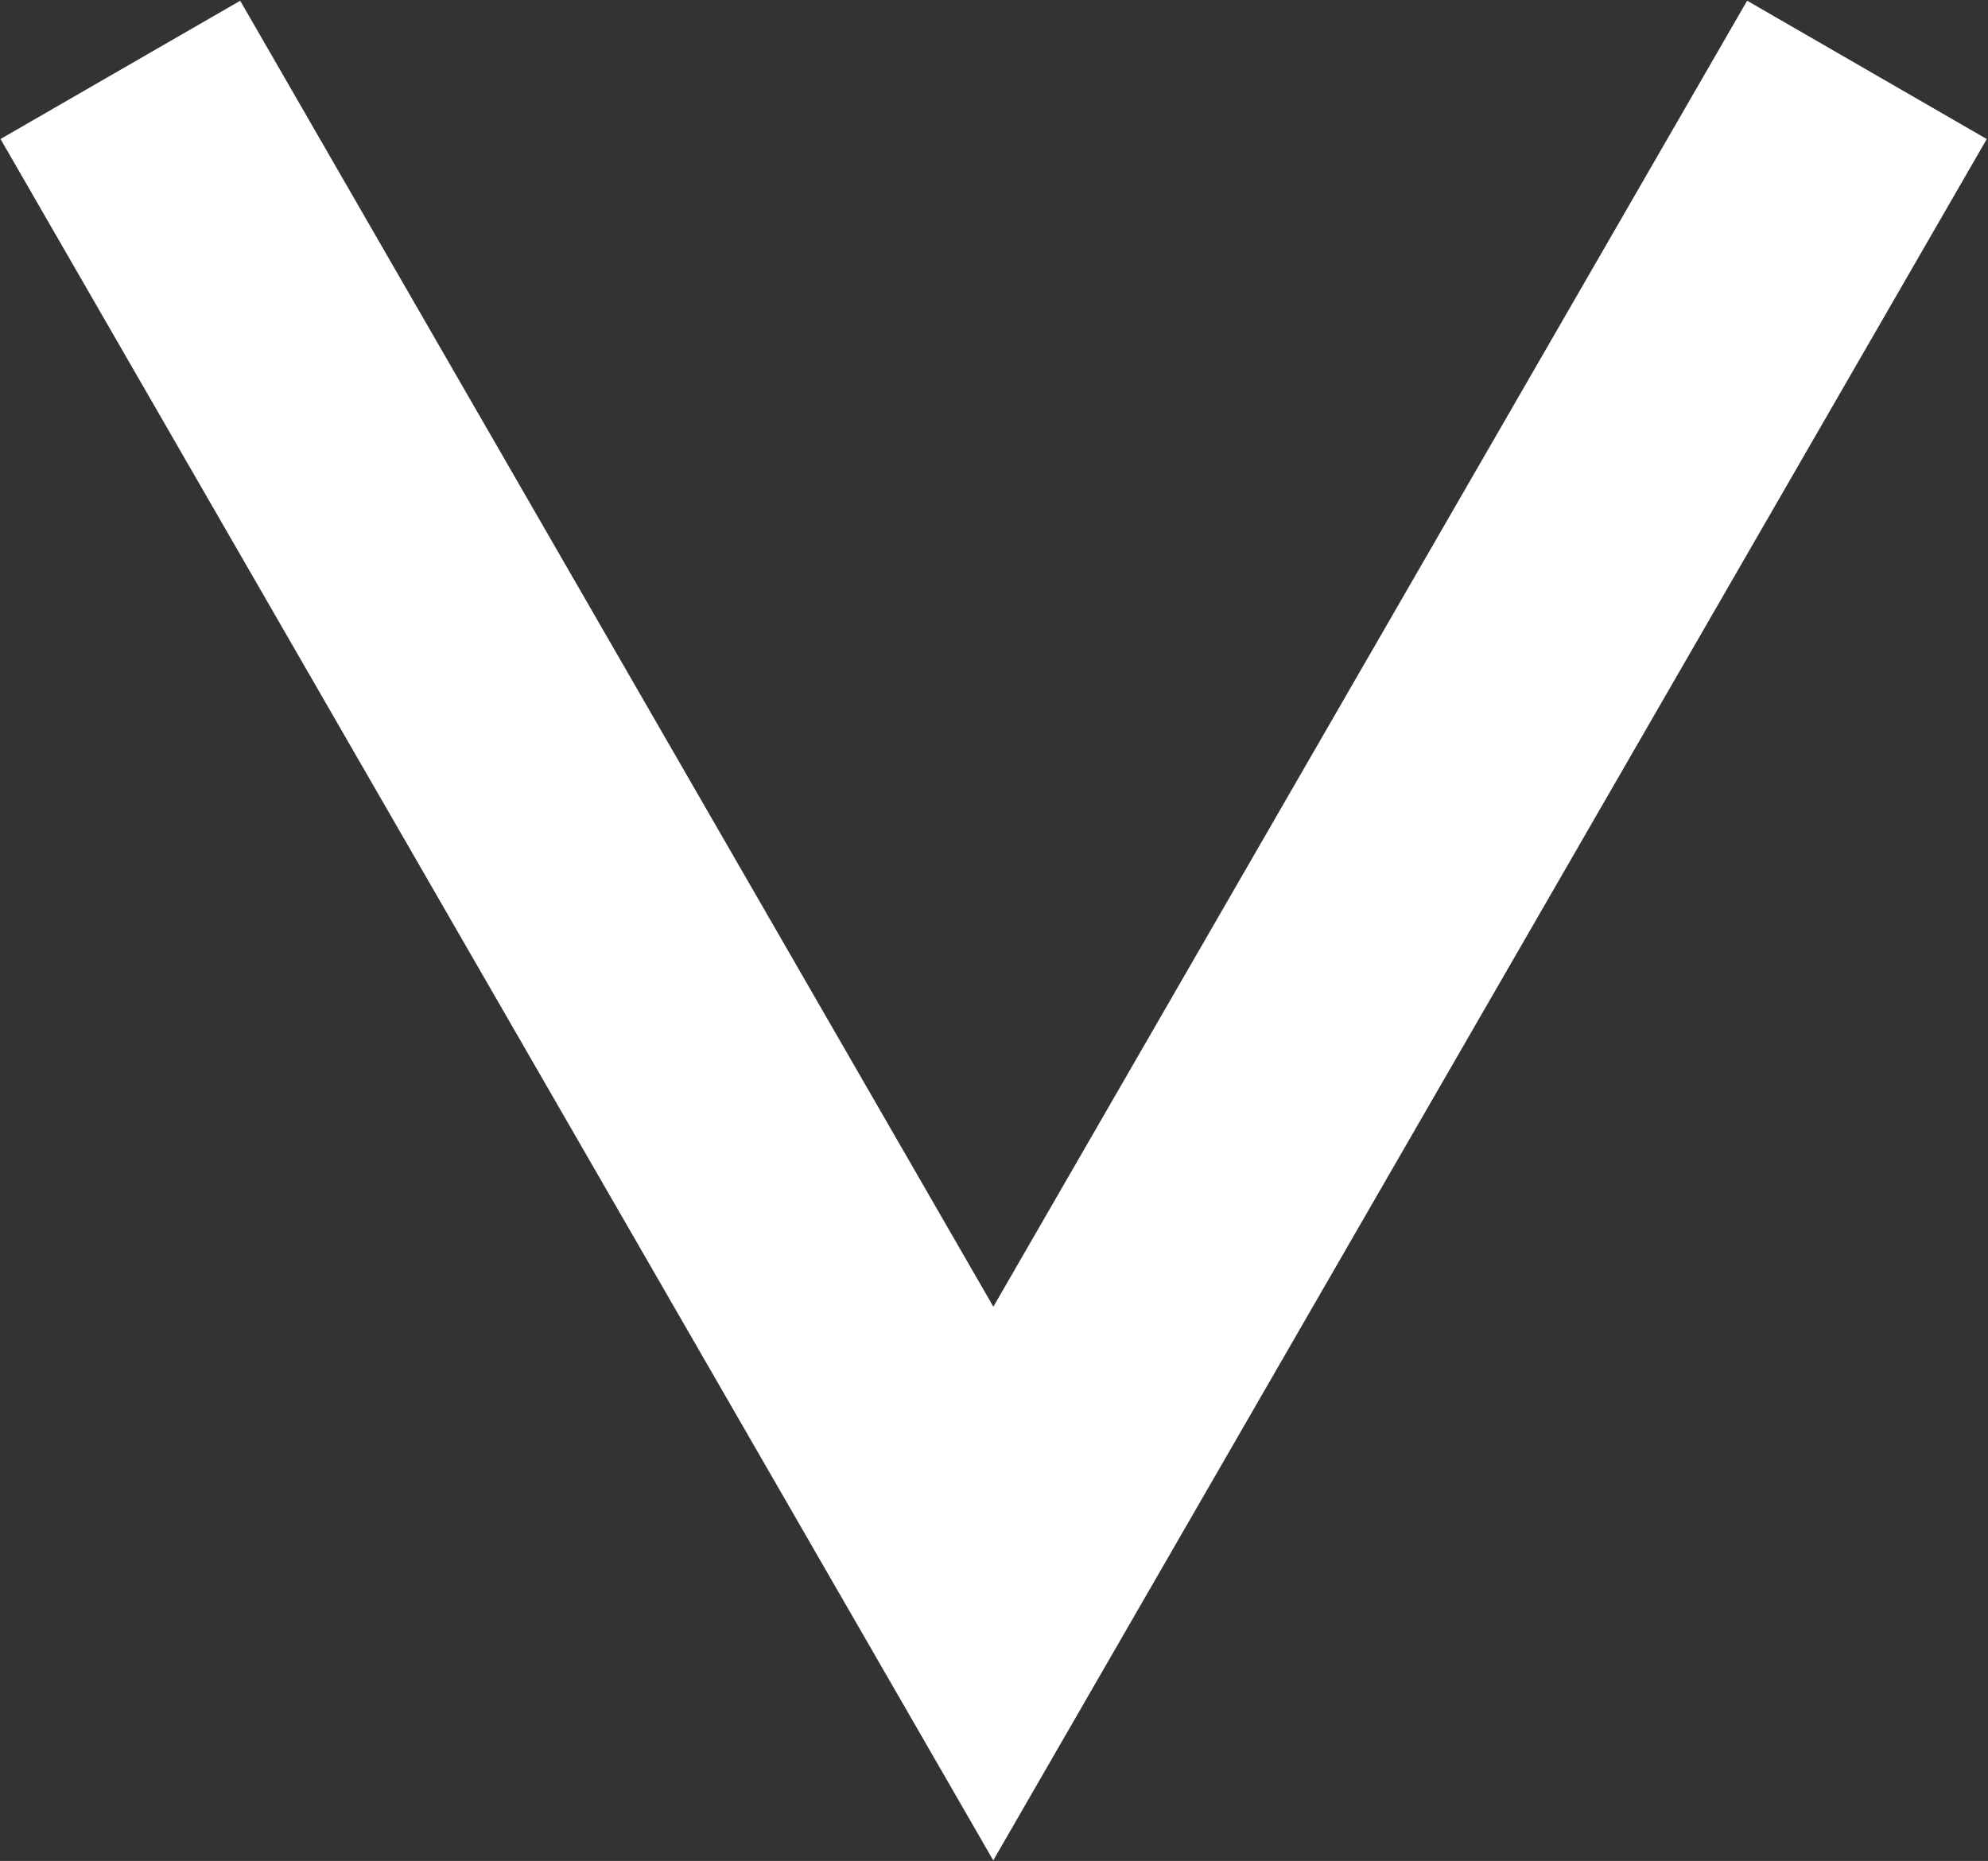 <svg width="1437" height="1345" viewBox="0 0 1437 1345" fill="none" xmlns="http://www.w3.org/2000/svg">
<rect x="0" y="0" width="1437" height="1345" fill="#333333" stroke="none"/>
<path d="M87 50.5L718 1144.5L1349.5 50.5" stroke="white" stroke-width="200"/>
</svg>
